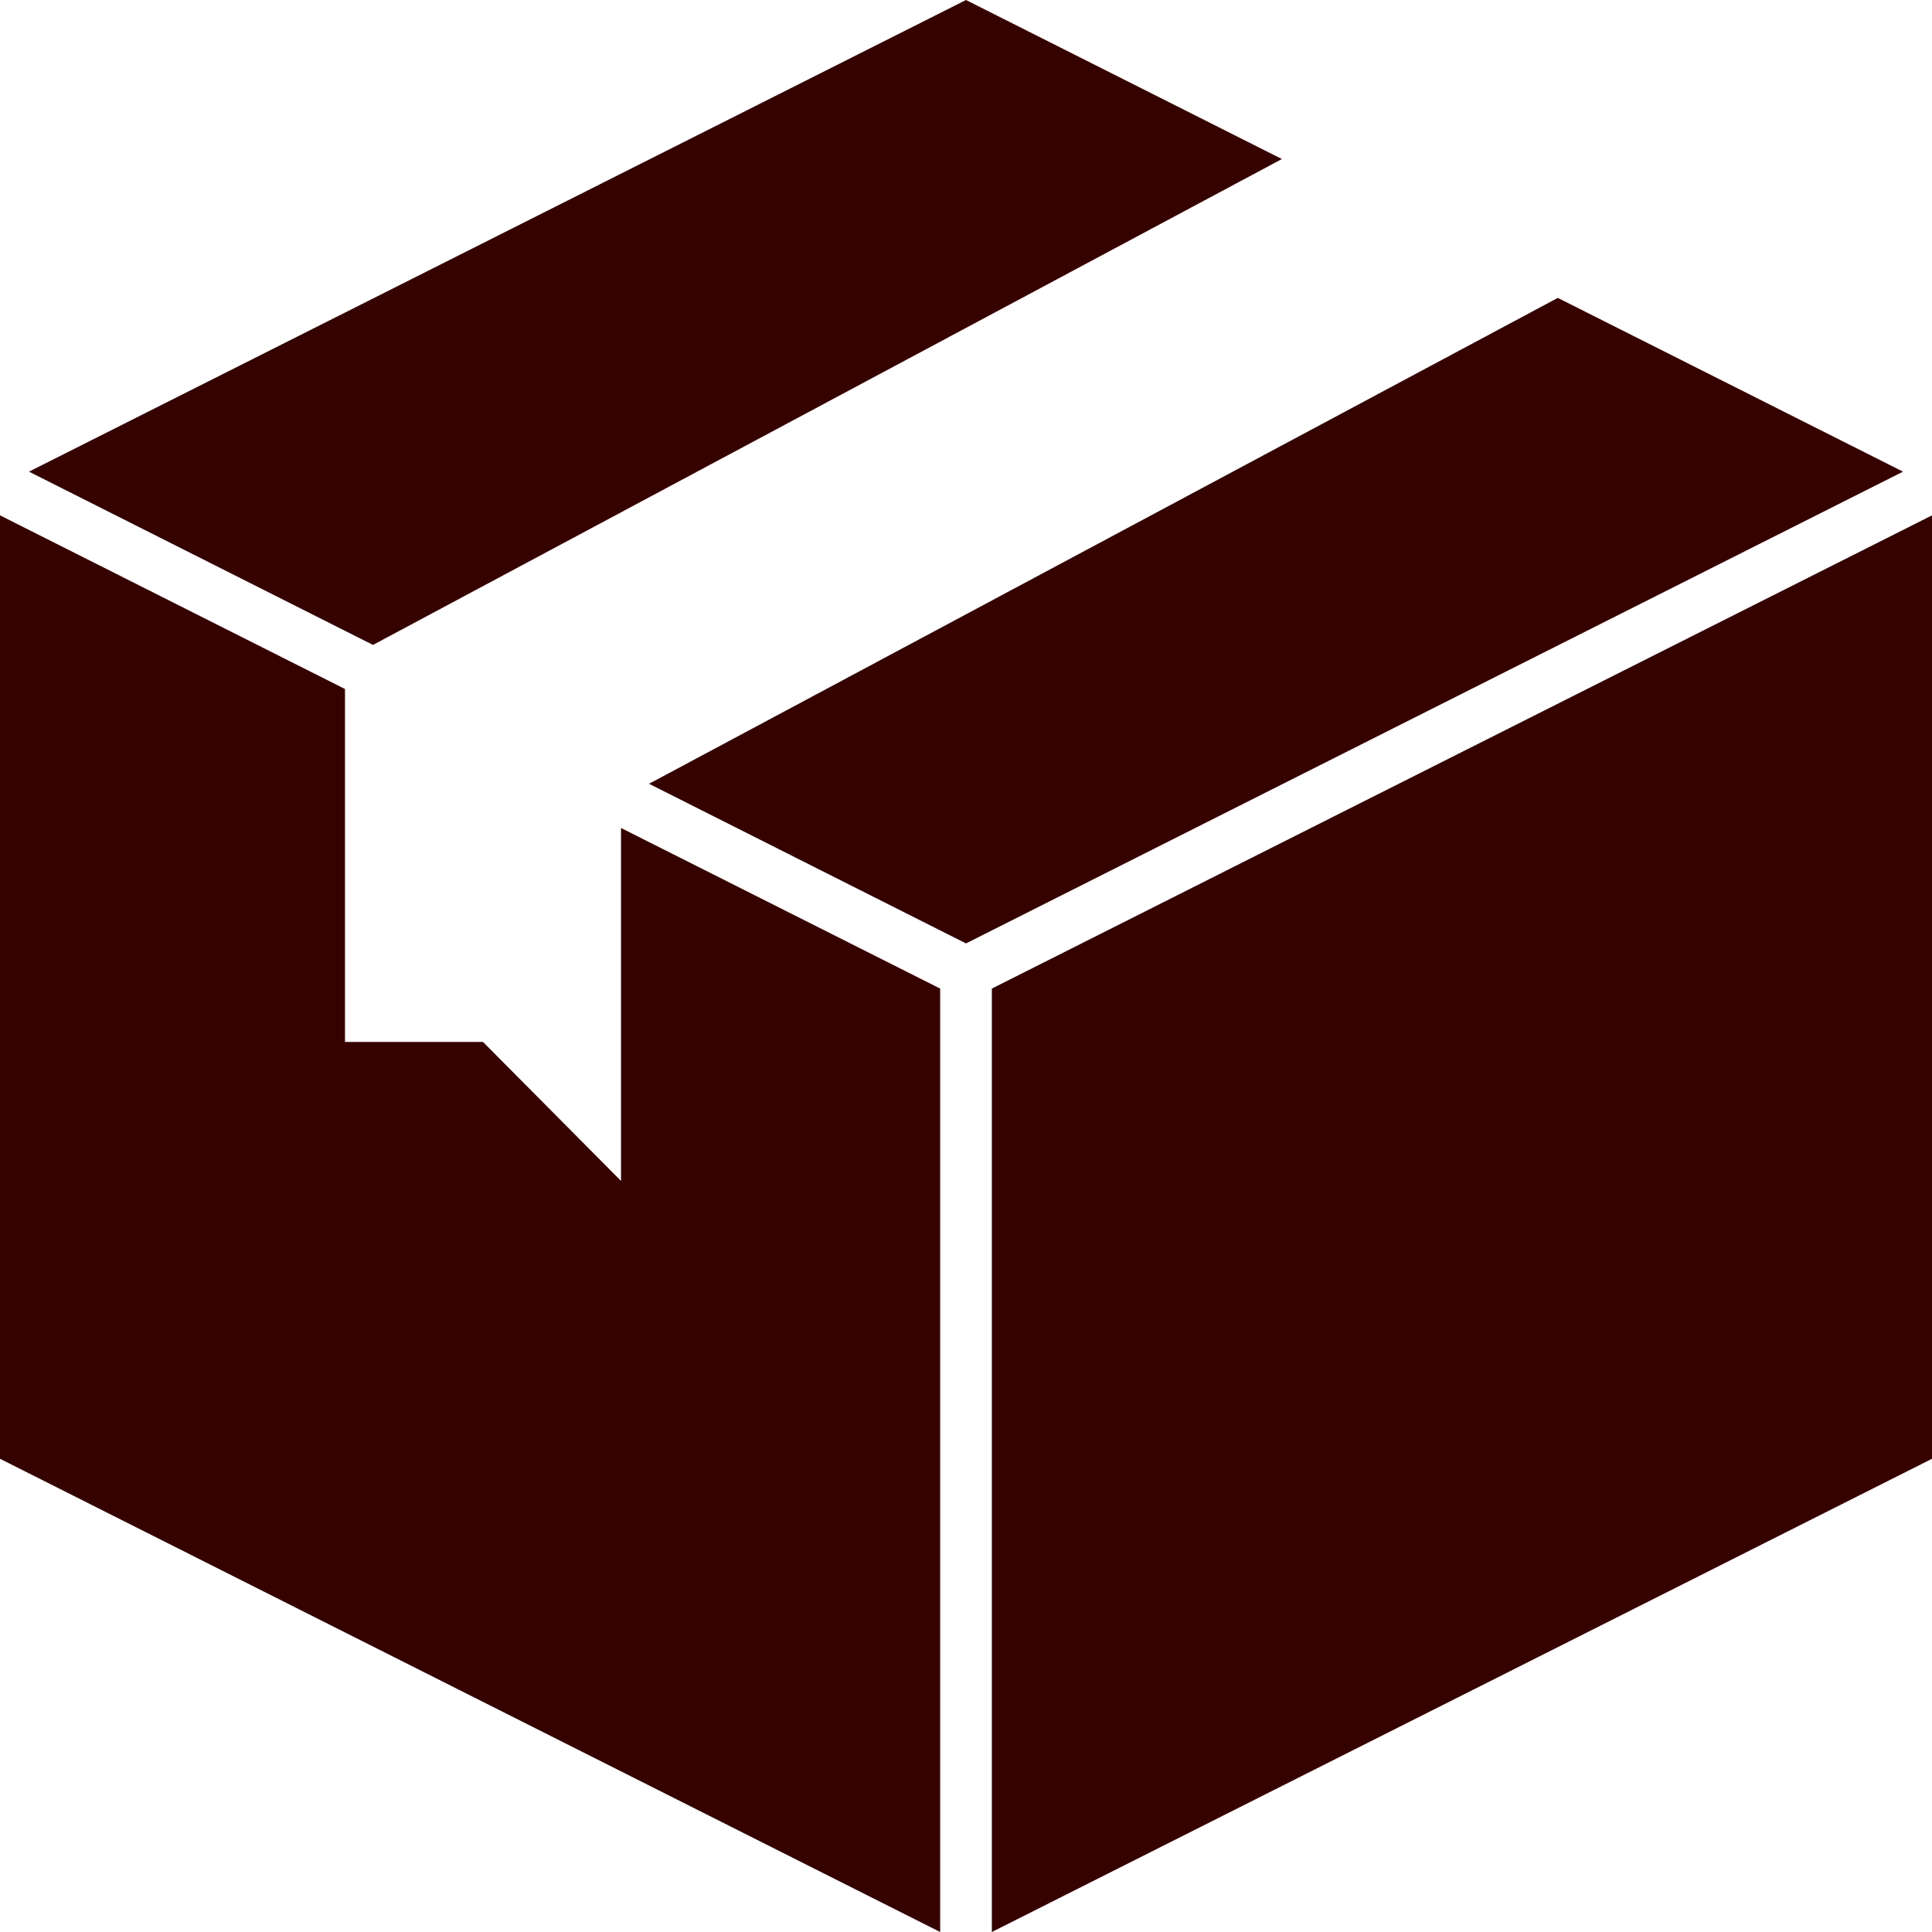 <svg xmlns="http://www.w3.org/2000/svg" fill="none" viewBox="0 0 16 16" height="16" width="16">
<g clip-path="url(#clip0_87_213)">
<path fill="#360200" d="M3.089 5.341L10.616 1.317L8 0L0.24 3.906L3.089 5.341ZM12.901 2.467L5.375 6.491L8 7.813L15.76 3.906L12.901 2.467ZM7.786 8.187L5.143 6.857V9.78L4 8.629H2.857V5.706L0 4.268V12.081L7.786 16V8.187ZM8.214 8.187V16L16 12.081V4.268L8.214 8.187Z"></path>
</g>
<defs>
<clipPath id="clip0_87_213">
<rect fill="white" height="16" width="16"></rect>
</clipPath>
</defs>
</svg>
